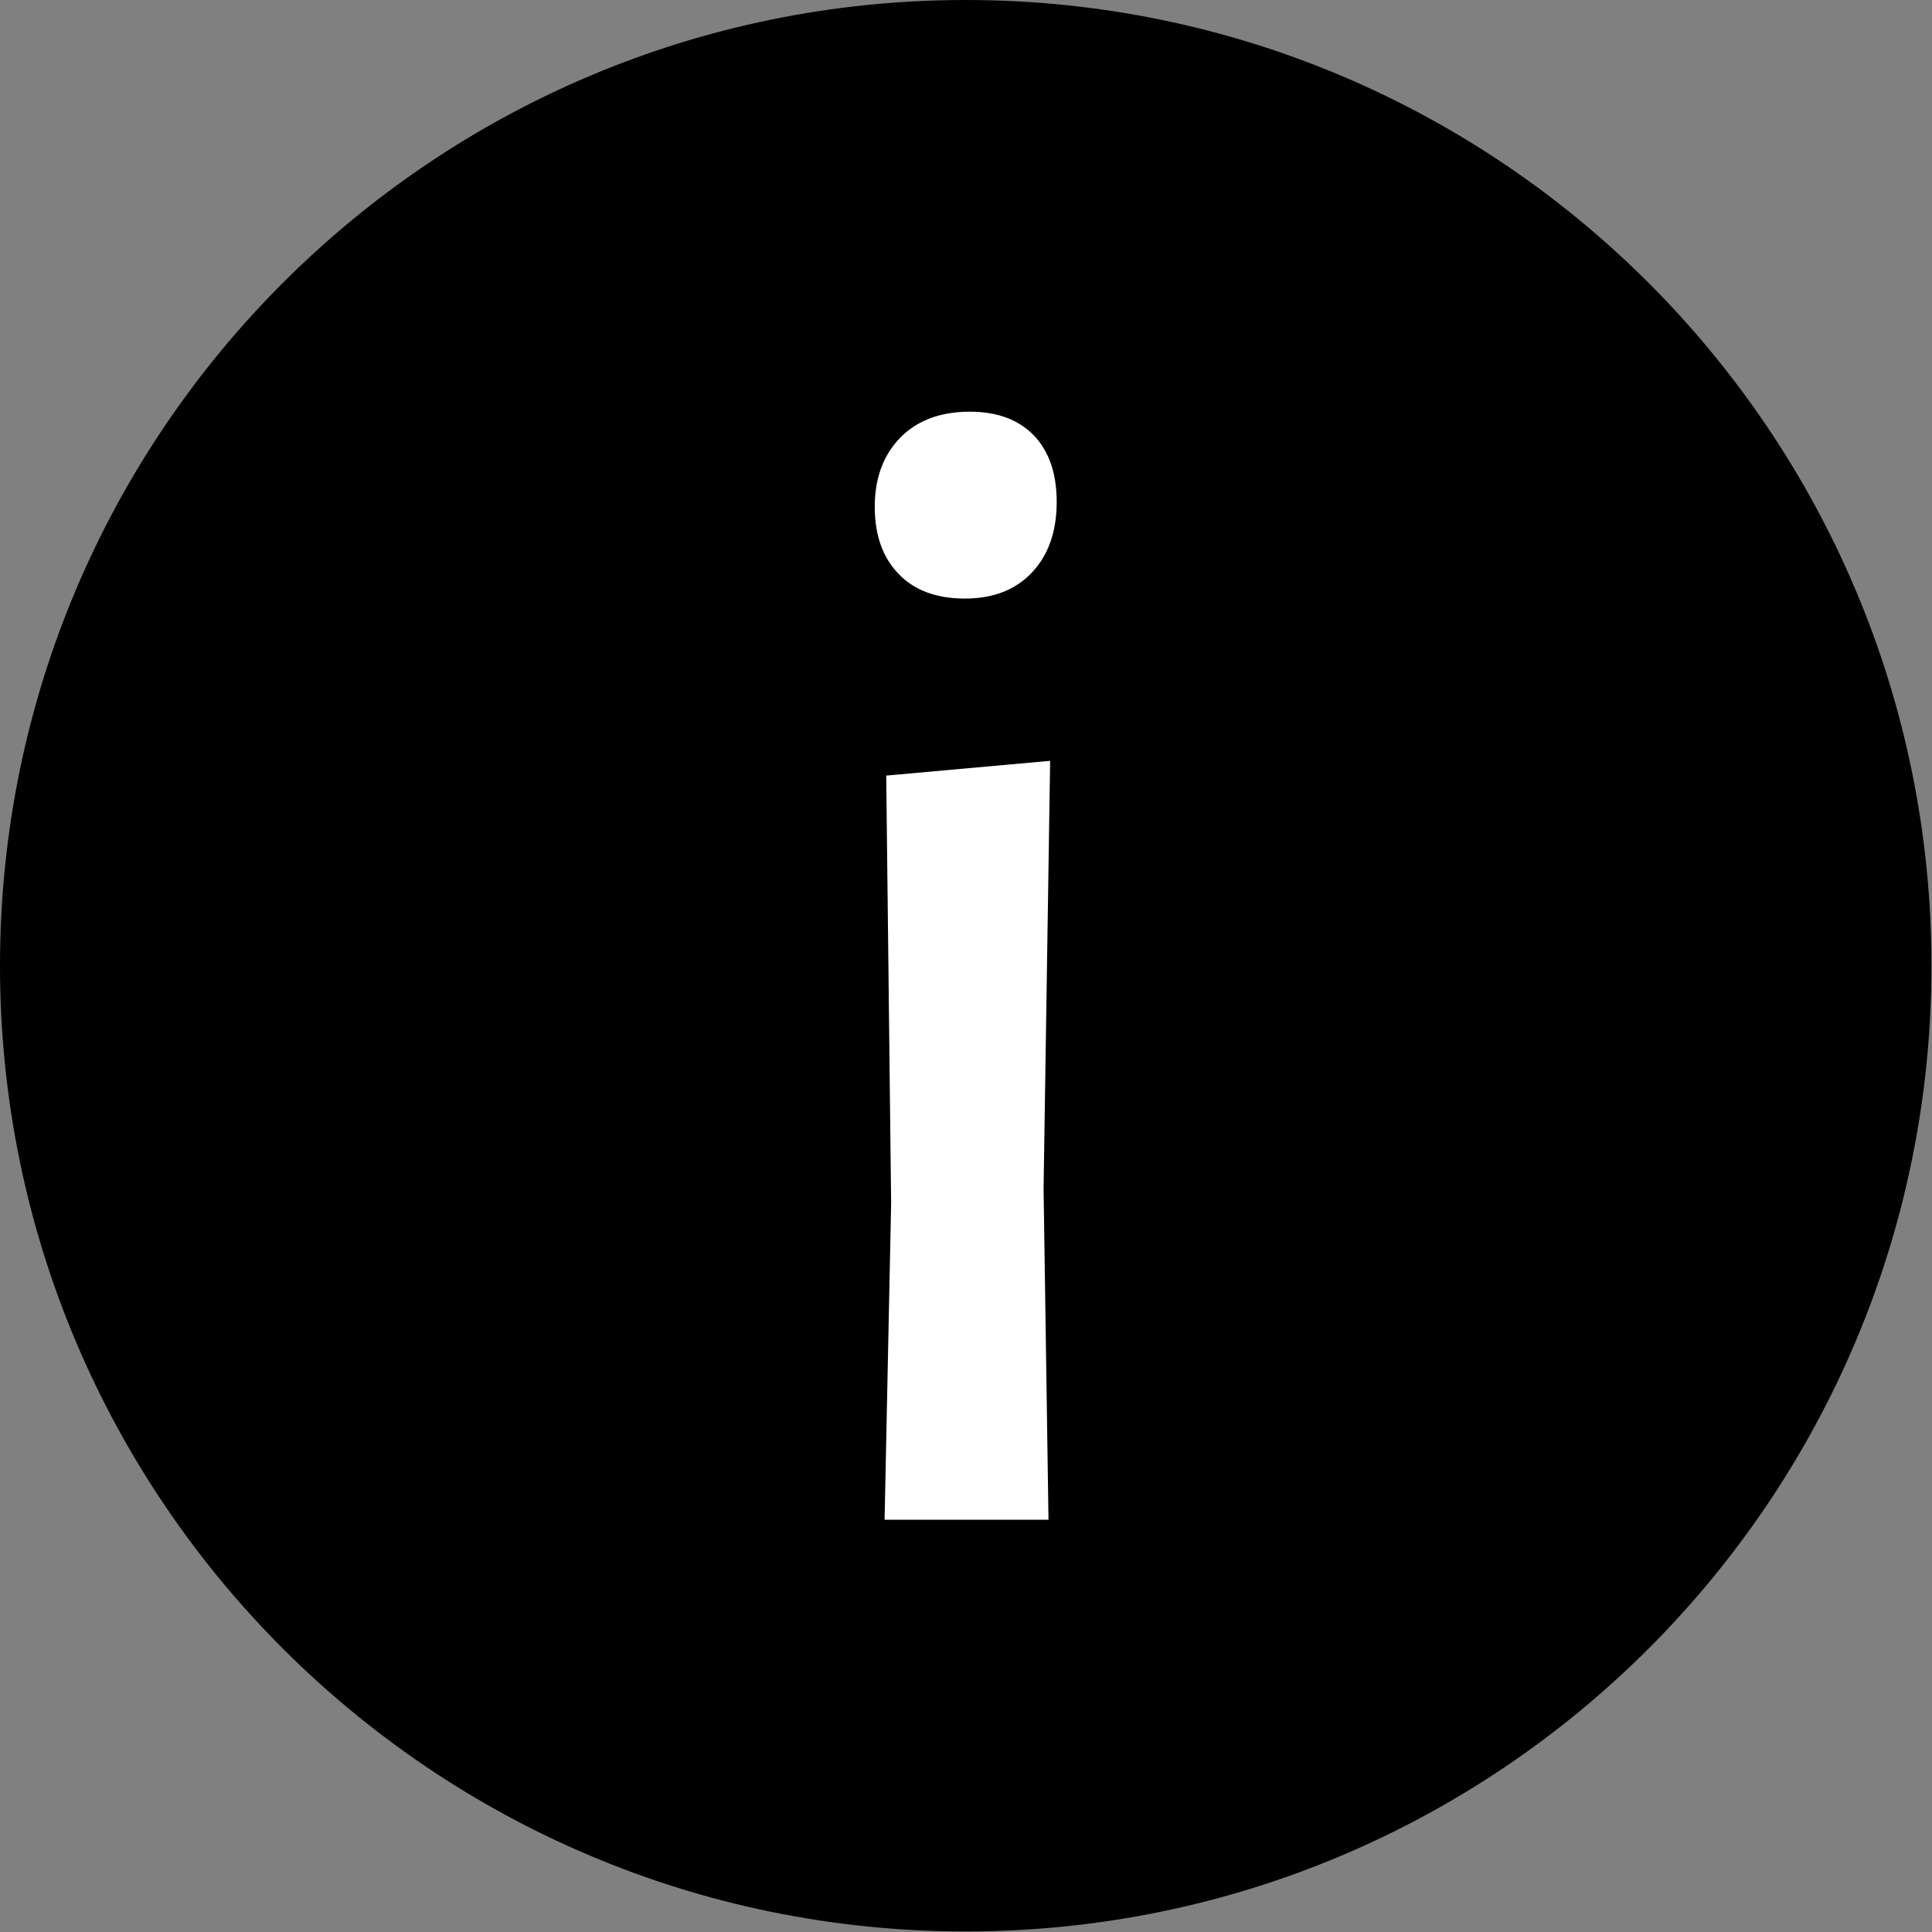 <svg xmlns="http://www.w3.org/2000/svg" version="1.1" xmlns:xlink="http://www.w3.org/1999/xlink" xmlns:svgjs="http://svgjs.dev/svgjs" width="1000" height="1000" viewBox="0 0 1000 1000"><rect x="0" y="0" width="1000" height="1000" fill="#808080" stroke="none"/><g transform="matrix(1,0,0,1,-0.142,-0.142)"><svg viewBox="0 0 334 334" data-background-color="#ffffff" preserveAspectRatio="xMidYMid meet" height="1000" width="1000" xmlns="http://www.w3.org/2000/svg" xmlns:xlink="http://www.w3.org/1999/xlink"><g id="tight-bounds" transform="matrix(1,0,0,1,0.047,0.048)"><svg viewBox="0 0 333.905 333.905" height="333.905" width="333.905"><g><svg></svg></g><g><svg viewBox="0 0 333.905 333.905" height="333.905" width="333.905"><g><path d="M0 166.952c0-92.205 74.747-166.952 166.952-166.952 92.205 0 166.952 74.747 166.953 166.952 0 92.205-74.747 166.952-166.953 166.953-92.205 0-166.952-74.747-166.952-166.953zM166.952 316.63c82.665 0 149.677-67.013 149.678-149.678 0-82.665-67.013-149.677-149.678-149.677-82.665 0-149.677 67.013-149.677 149.677 0 82.665 67.013 149.677 149.677 149.678z" data-fill-palette-color="tertiary" fill="#000000" stroke="transparent"></path><ellipse rx="160.274" ry="160.274" cx="166.952" cy="166.952" fill="#000000" stroke="transparent" stroke-width="0" fill-opacity="1" data-fill-palette-color="tertiary"></ellipse></g><g transform="matrix(1,0,0,1,151.225,71.173)"><svg viewBox="0 0 31.454 191.558" height="191.558" width="31.454"><g><svg viewBox="0 0 31.454 191.558" height="191.558" width="31.454"><g><svg viewBox="0 0 31.454 191.558" height="191.558" width="31.454"><g><svg viewBox="0 0 31.454 191.558" height="191.558" width="31.454"><g id="textblocktransform"><svg viewBox="0 0 31.454 191.558" height="191.558" width="31.454" id="textblock"><g><svg viewBox="0 0 31.454 191.558" height="191.558" width="31.454"><g transform="matrix(1,0,0,1,0,0)"><svg width="31.454" viewBox="3.4 -33.8 5.55 33.8" height="191.558" data-palette-color="#ffffff"><path d="M3.7 0L3.9-9.65 3.75-22.7 8.75-23.15 8.55-10.1 8.7 0 3.7 0ZM6.3-33.8Q7.55-33.8 8.25-33.08 8.95-32.35 8.95-31.05L8.95-31.05Q8.95-29.7 8.2-28.9 7.45-28.1 6.15-28.1L6.15-28.1Q4.85-28.1 4.13-28.85 3.4-29.6 3.4-30.9L3.4-30.9Q3.4-32.2 4.17-33 4.95-33.8 6.3-33.8L6.3-33.8Z" opacity="1" transform="matrix(1,0,0,1,0,0)" fill="#ffffff" class="wordmark-text-0" data-fill-palette-color="quaternary" id="text-0"></path></svg></g></svg></g></svg></g></svg></g><g></g></svg></g></svg></g></svg></g></svg></g><defs></defs></svg><rect width="333.905" height="333.905" fill="none" stroke="none" visibility="hidden"></rect></g></svg></g></svg>